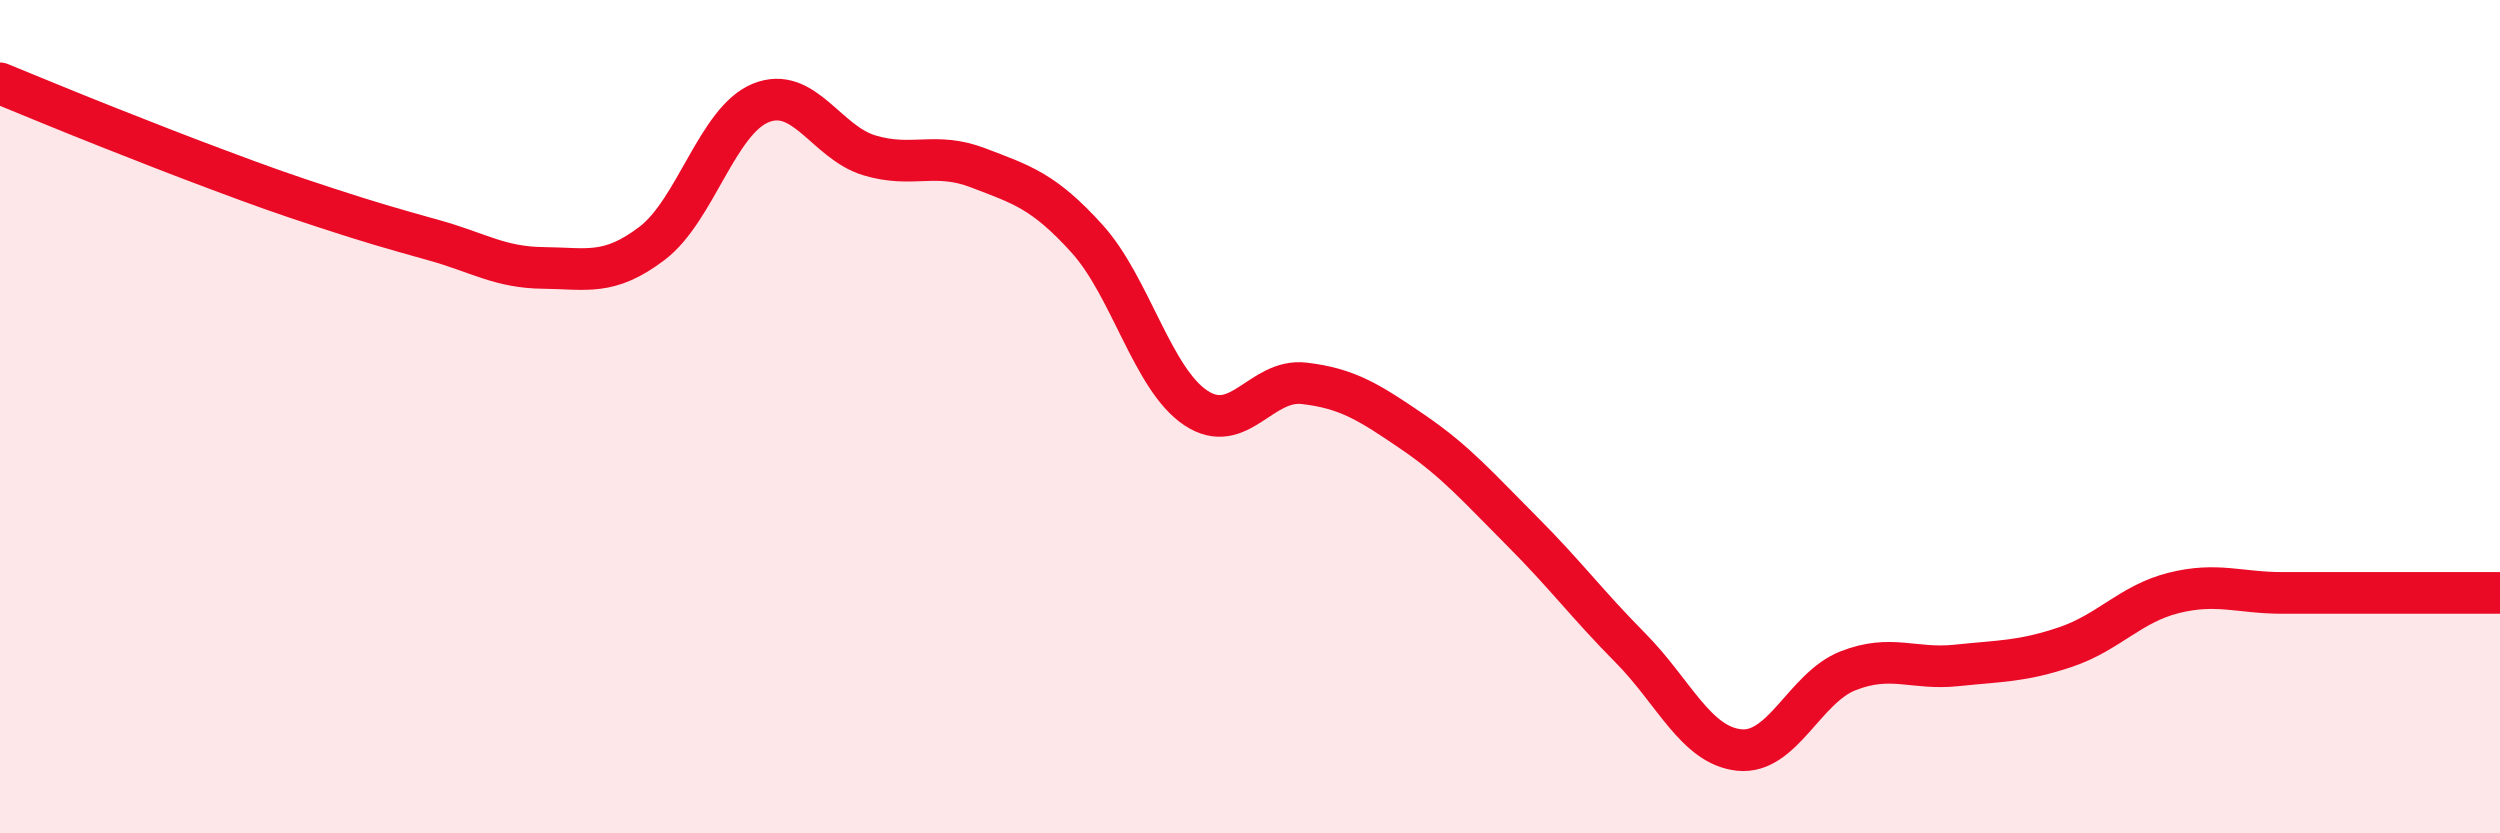 
    <svg width="60" height="20" viewBox="0 0 60 20" xmlns="http://www.w3.org/2000/svg">
      <path
        d="M 0,2 C 0.52,2.21 1.57,2.65 2.61,3.06 C 3.65,3.47 4.18,3.68 5.22,4.07 C 6.26,4.46 6.79,4.65 7.83,4.99 C 8.87,5.33 9.39,5.48 10.43,5.77 C 11.47,6.06 12,6.42 13.04,6.43 C 14.08,6.44 14.61,6.63 15.65,5.84 C 16.69,5.05 17.22,2.89 18.26,2.47 C 19.3,2.05 19.83,3.42 20.87,3.73 C 21.91,4.04 22.44,3.63 23.48,4.03 C 24.52,4.43 25.05,4.58 26.09,5.73 C 27.13,6.88 27.66,9.1 28.7,9.79 C 29.74,10.48 30.26,9.08 31.3,9.2 C 32.34,9.32 32.87,9.66 33.91,10.37 C 34.95,11.08 35.48,11.7 36.52,12.74 C 37.56,13.78 38.09,14.5 39.13,15.55 C 40.17,16.6 40.7,17.89 41.74,18 C 42.78,18.11 43.31,16.51 44.35,16.1 C 45.39,15.69 45.92,16.08 46.96,15.97 C 48,15.86 48.53,15.88 49.57,15.53 C 50.61,15.18 51.13,14.49 52.17,14.23 C 53.21,13.97 53.74,14.23 54.78,14.23 C 55.82,14.23 56.35,14.23 57.39,14.23 C 58.43,14.23 59.48,14.23 60,14.23L60 20L0 20Z"
        fill="#EB0A25"
        opacity="0.1"
        stroke-linecap="round"
        stroke-linejoin="round"
      />
      <path
        d="M 0,2 C 0.52,2.21 1.57,2.65 2.61,3.06 C 3.65,3.47 4.18,3.68 5.22,4.07 C 6.26,4.46 6.79,4.65 7.83,4.99 C 8.87,5.33 9.39,5.48 10.43,5.77 C 11.47,6.06 12,6.42 13.04,6.43 C 14.08,6.44 14.61,6.63 15.65,5.84 C 16.69,5.05 17.22,2.89 18.26,2.47 C 19.3,2.05 19.83,3.42 20.87,3.73 C 21.91,4.04 22.44,3.63 23.48,4.03 C 24.52,4.43 25.05,4.58 26.09,5.73 C 27.13,6.88 27.66,9.1 28.7,9.79 C 29.74,10.48 30.26,9.08 31.3,9.2 C 32.34,9.32 32.87,9.66 33.91,10.37 C 34.95,11.08 35.48,11.7 36.52,12.74 C 37.56,13.78 38.09,14.5 39.13,15.55 C 40.17,16.6 40.7,17.89 41.74,18 C 42.78,18.11 43.31,16.51 44.35,16.1 C 45.39,15.69 45.92,16.08 46.96,15.97 C 48,15.86 48.53,15.88 49.57,15.53 C 50.61,15.18 51.13,14.49 52.17,14.23 C 53.21,13.97 53.74,14.23 54.78,14.23 C 55.82,14.23 56.35,14.23 57.39,14.23 C 58.43,14.23 59.48,14.23 60,14.23"
        stroke="#EB0A25"
        stroke-width="1"
        fill="none"
        stroke-linecap="round"
        stroke-linejoin="round"
      />
    </svg>
  